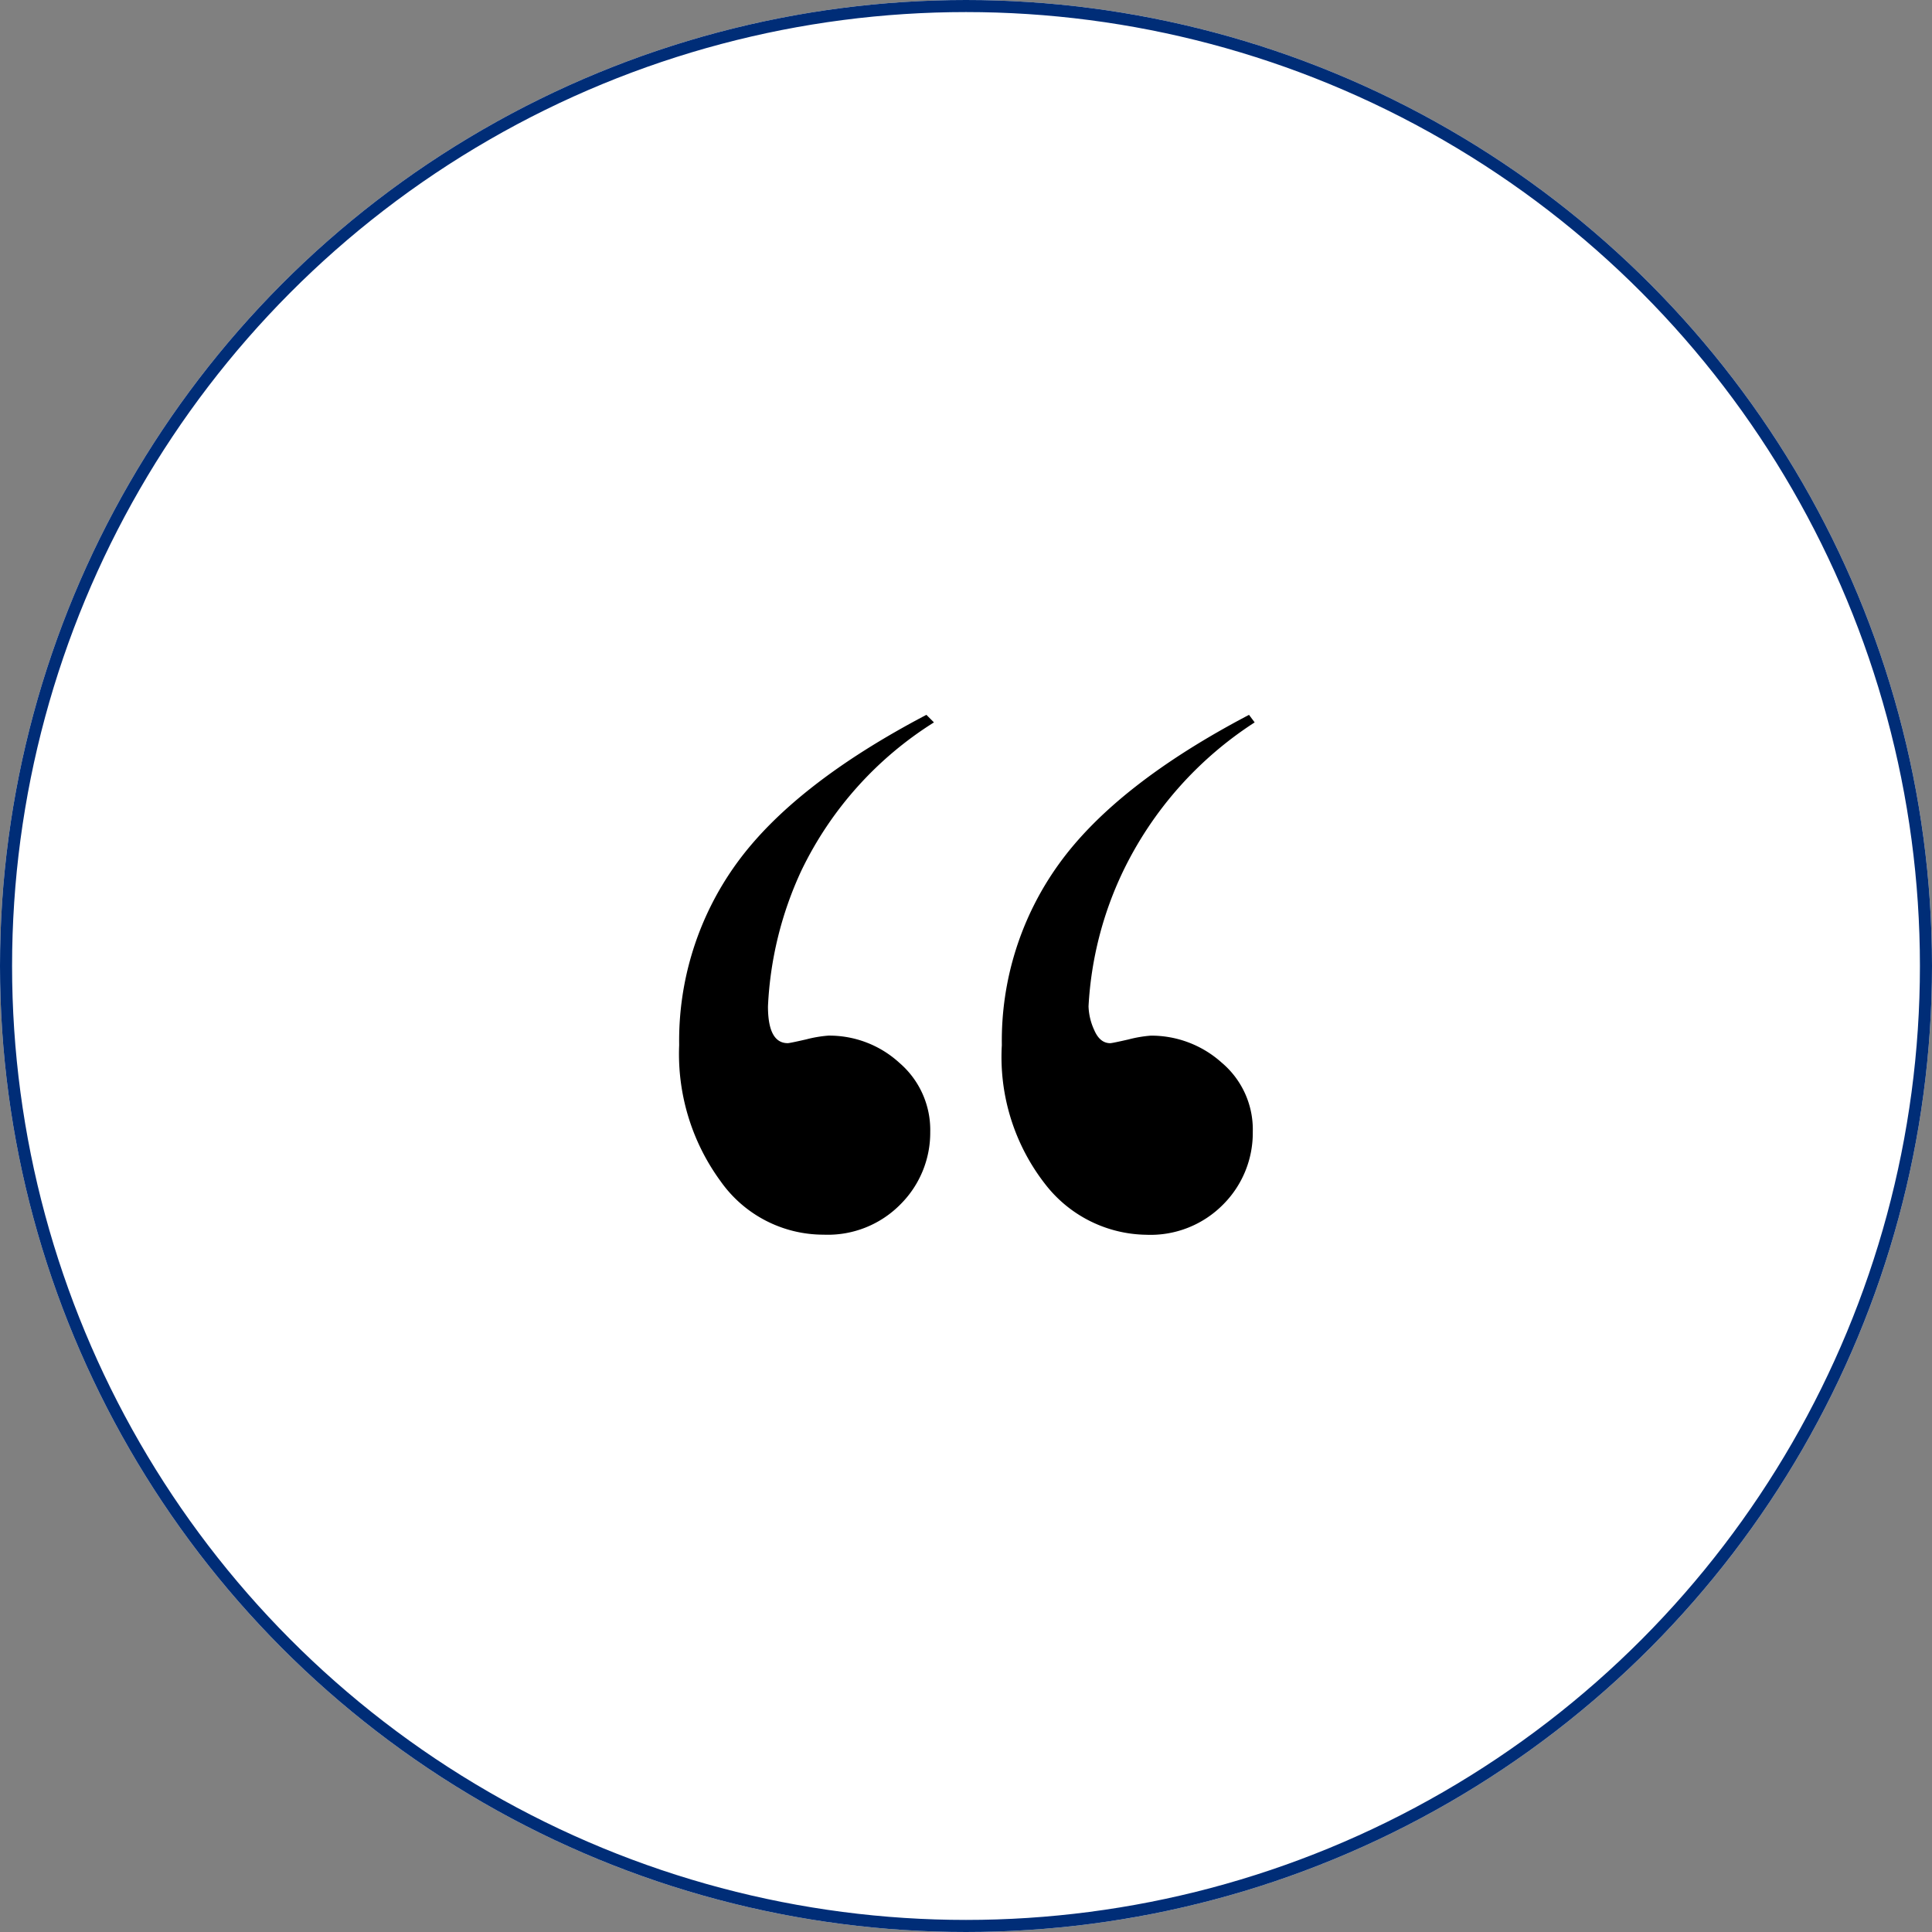 <svg xmlns="http://www.w3.org/2000/svg" width="80" height="80" viewBox="0 0 80 80">
  <rect x="0" y="0" width="80" height="80" fill="#808080" stroke="none"/>
  <g id="Group_25556" data-name="Group 25556" transform="translate(-760 -4023)">
    <g id="Ellipse_2066" data-name="Ellipse 2066" transform="translate(760 4023)" fill="#fff" stroke="#002d77" stroke-width="0.5">
      <circle cx="40" cy="40" r="40" stroke="none"></circle>
      <circle cx="40" cy="40" r="39.75" fill="none"></circle>
    </g>
    <path id="Path_82461" data-name="Path 82461" d="M11.719-58.4l.234.313A15.2,15.2,0,0,0,6.5-51.914a14.762,14.762,0,0,0-1.426,5.586,2.522,2.522,0,0,0,.234.977q.234.547.664.547.078,0,.762-.156a5.173,5.173,0,0,1,.918-.156A4.359,4.359,0,0,1,10.586-44a3.619,3.619,0,0,1,1.289,2.871,4.188,4.188,0,0,1-1.211,2.988,4.222,4.222,0,0,1-3.2,1.27,5.381,5.381,0,0,1-4.18-2.09,8.553,8.553,0,0,1-1.8-5.762,12.508,12.508,0,0,1,2.363-7.5Q6.211-55.508,11.719-58.4Zm-13.359,0,.313.313a14.837,14.837,0,0,0-5.488,6.133A14.929,14.929,0,0,0-8.2-46.328q0,1.523.82,1.523.078,0,.762-.156a5.173,5.173,0,0,1,.918-.156,4.294,4.294,0,0,1,2.949,1.133,3.659,3.659,0,0,1,1.27,2.852A4.188,4.188,0,0,1-2.7-38.145a4.222,4.222,0,0,1-3.2,1.27,5.209,5.209,0,0,1-4.258-2.207,8.916,8.916,0,0,1-1.719-5.645,12.508,12.508,0,0,1,2.363-7.5Q-7.148-55.508-1.641-58.4Z" transform="translate(800 4111)"></path>
  </g>
</svg>
